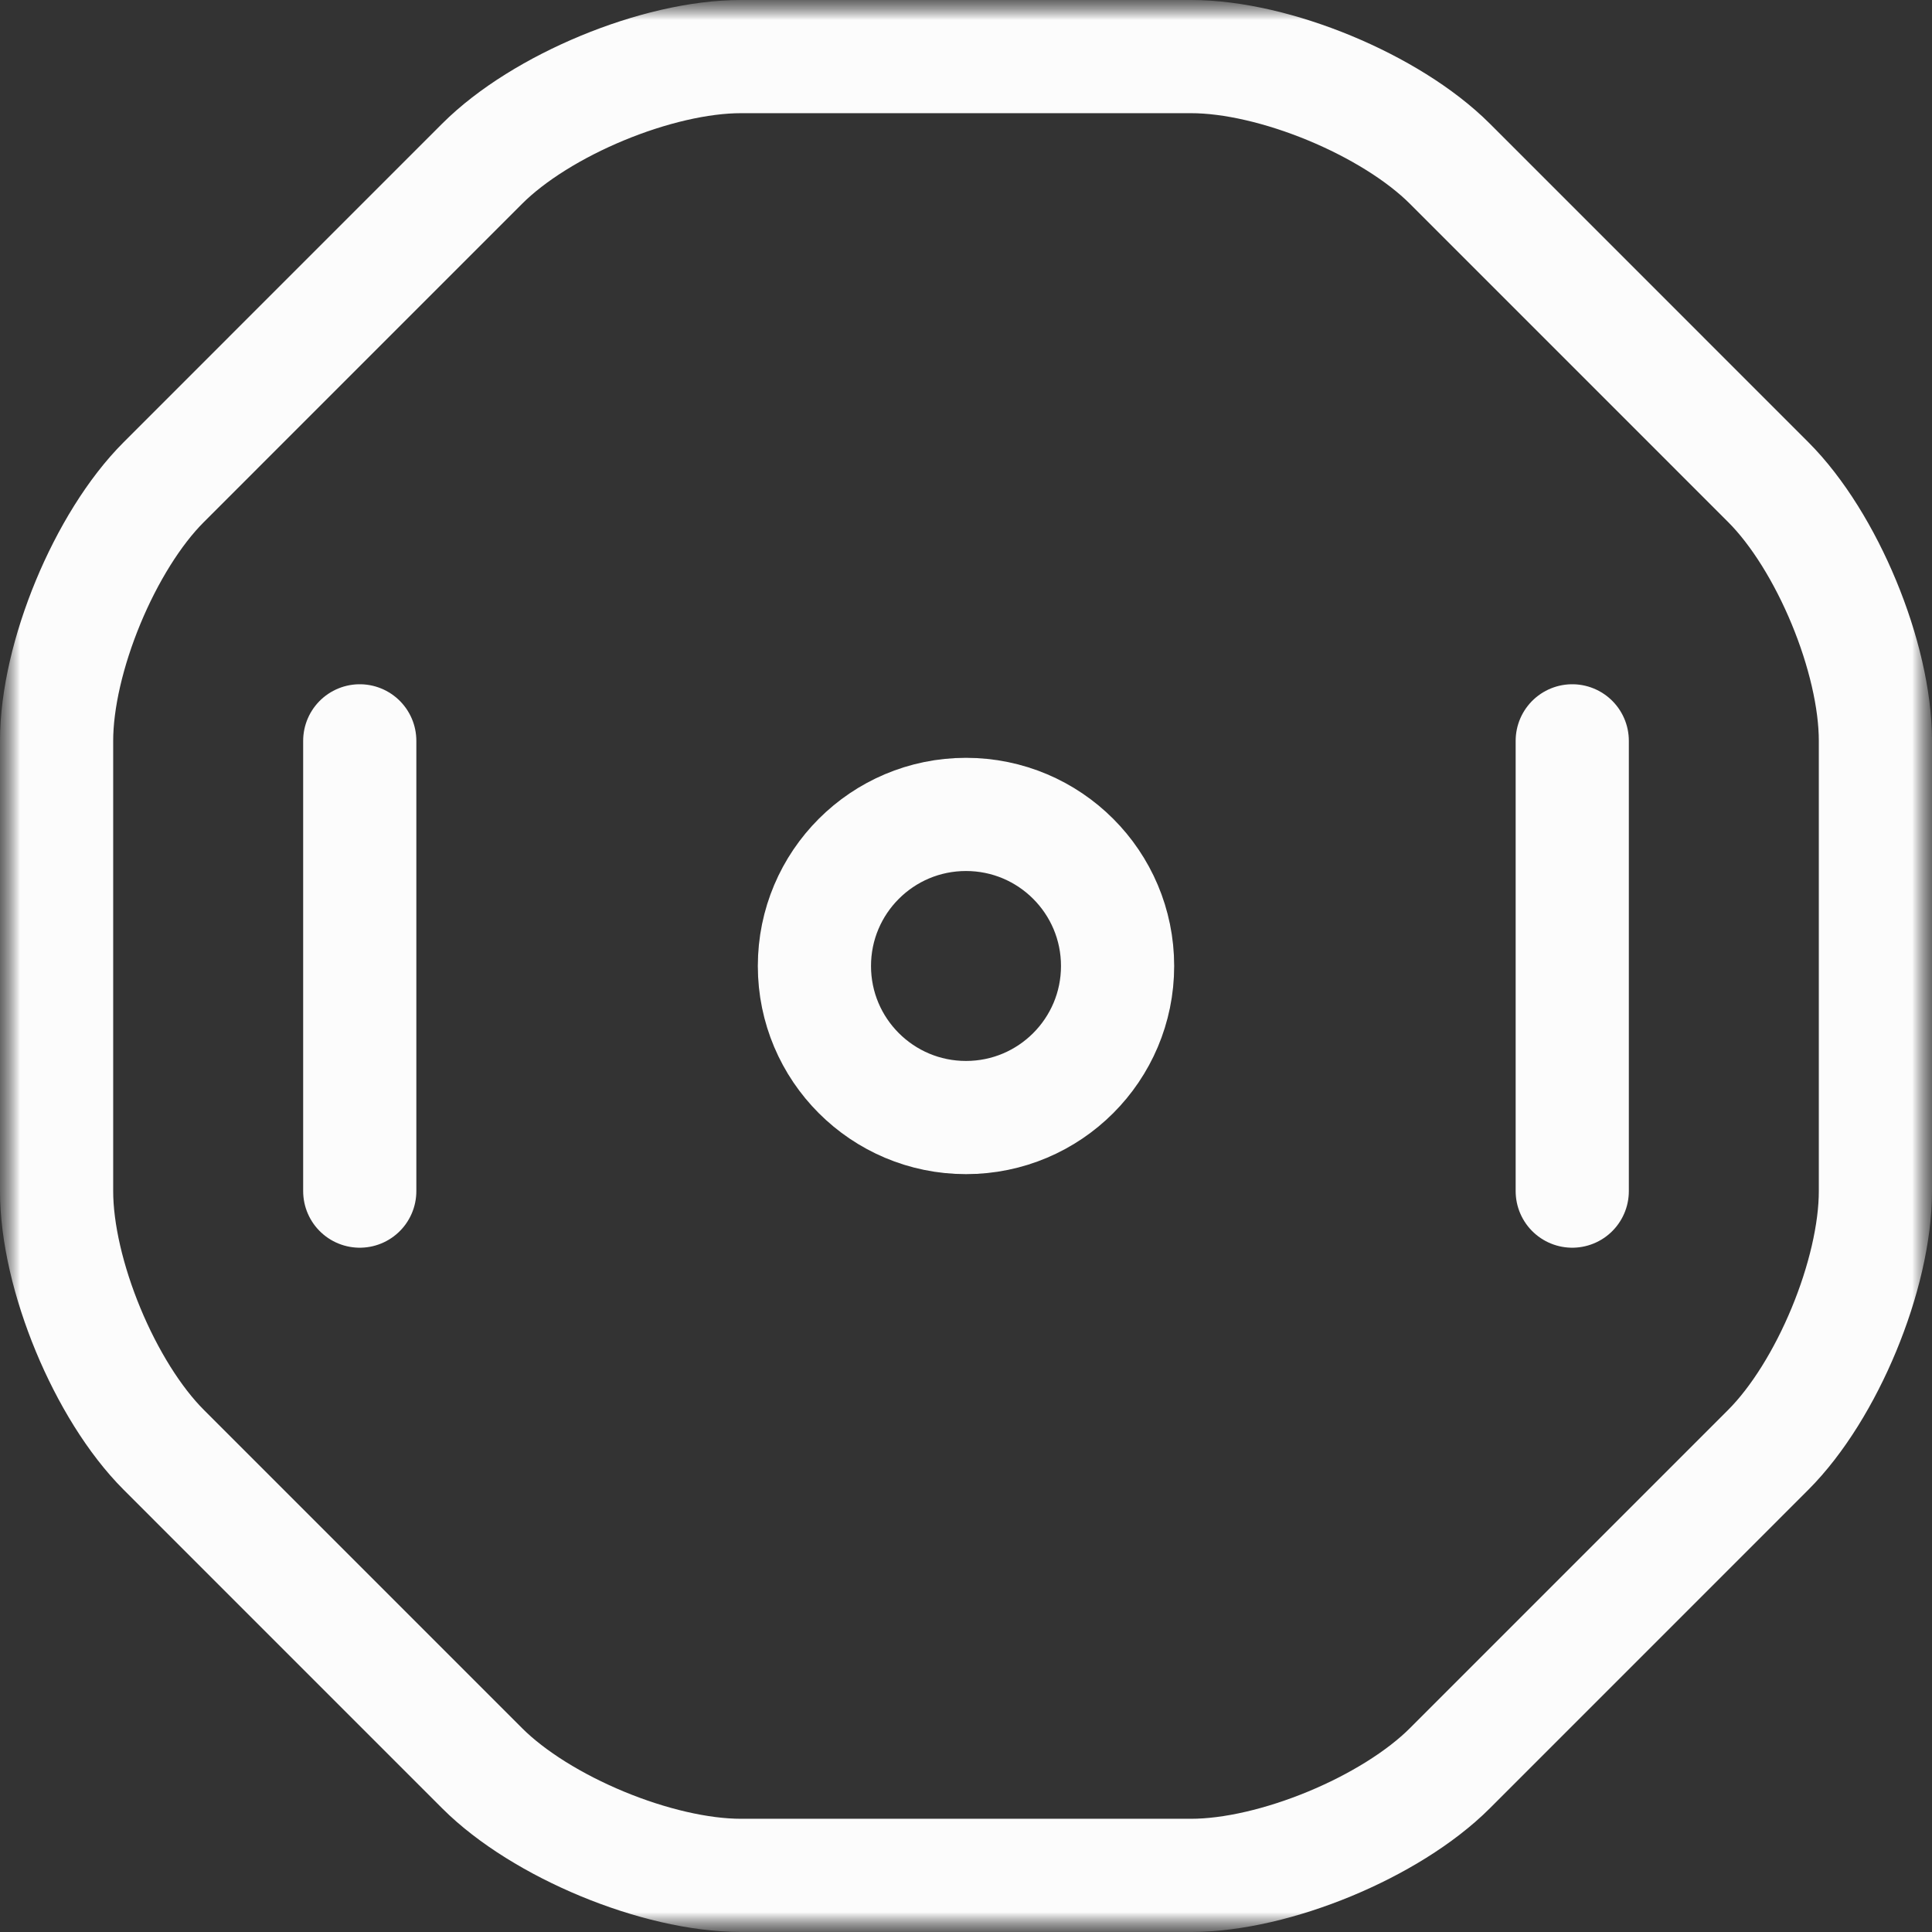 <svg width="48" height="48" viewBox="0 0 48 48" fill="none" xmlns="http://www.w3.org/2000/svg">
<rect x="0" y="0" width="48" height="48" fill="#333333" stroke="none"/>
<g clip-path="url(#clip0_1581_7712)">
<mask id="mask0_1581_7712" style="mask-type:luminance" maskUnits="userSpaceOnUse" x="0" y="0" width="48" height="48">
<path d="M48 0H0V48H48V0Z" fill="white"/>
</mask>
<g mask="url(#mask0_1581_7712)">
<mask id="mask1_1581_7712" style="mask-type:luminance" maskUnits="userSpaceOnUse" x="0" y="-1" width="48" height="49">
<path d="M0 -0H48V47.999H0V-0Z" fill="white"/>
</mask>
<g mask="url(#mask1_1581_7712)">
<path d="M18.407 46.593C16.335 46.593 13.443 45.395 11.978 43.931L4.069 36.021C2.604 34.556 1.406 31.664 1.406 29.593V18.406C1.406 16.335 2.604 13.442 4.069 11.978L11.978 4.068C13.443 2.604 16.335 1.406 18.407 1.406H29.593C31.664 1.406 34.557 2.604 36.022 4.068L43.931 11.978C45.395 13.442 46.594 16.335 46.594 18.406V29.593C46.594 31.664 45.395 34.556 43.931 36.021L36.022 43.931C34.557 45.395 31.664 46.593 29.593 46.593H18.407Z" stroke="#FCFCFC" stroke-width="2.812" stroke-miterlimit="10" stroke-linecap="round" stroke-linejoin="round"/>
<path d="M39.062 18.406V29.593" stroke="#FCFCFC" stroke-width="2.812" stroke-miterlimit="10" stroke-linecap="round" stroke-linejoin="round"/>
<path d="M8.938 29.593V18.406" stroke="#FCFCFC" stroke-width="2.812" stroke-miterlimit="10" stroke-linecap="round" stroke-linejoin="round"/>
<path d="M27.766 24C27.766 26.079 26.08 27.765 24 27.765C21.92 27.765 20.234 26.079 20.234 24C20.234 21.92 21.92 20.234 24 20.234C26.08 20.234 27.766 21.92 27.766 24Z" stroke="#FCFCFC" stroke-width="2.812" stroke-miterlimit="10" stroke-linecap="round" stroke-linejoin="round"/>
</g>
</g>
</g>
<defs>
<clipPath id="clip0_1581_7712">
<rect width="48" height="48" fill="white"/>
</clipPath>
</defs>
</svg>
